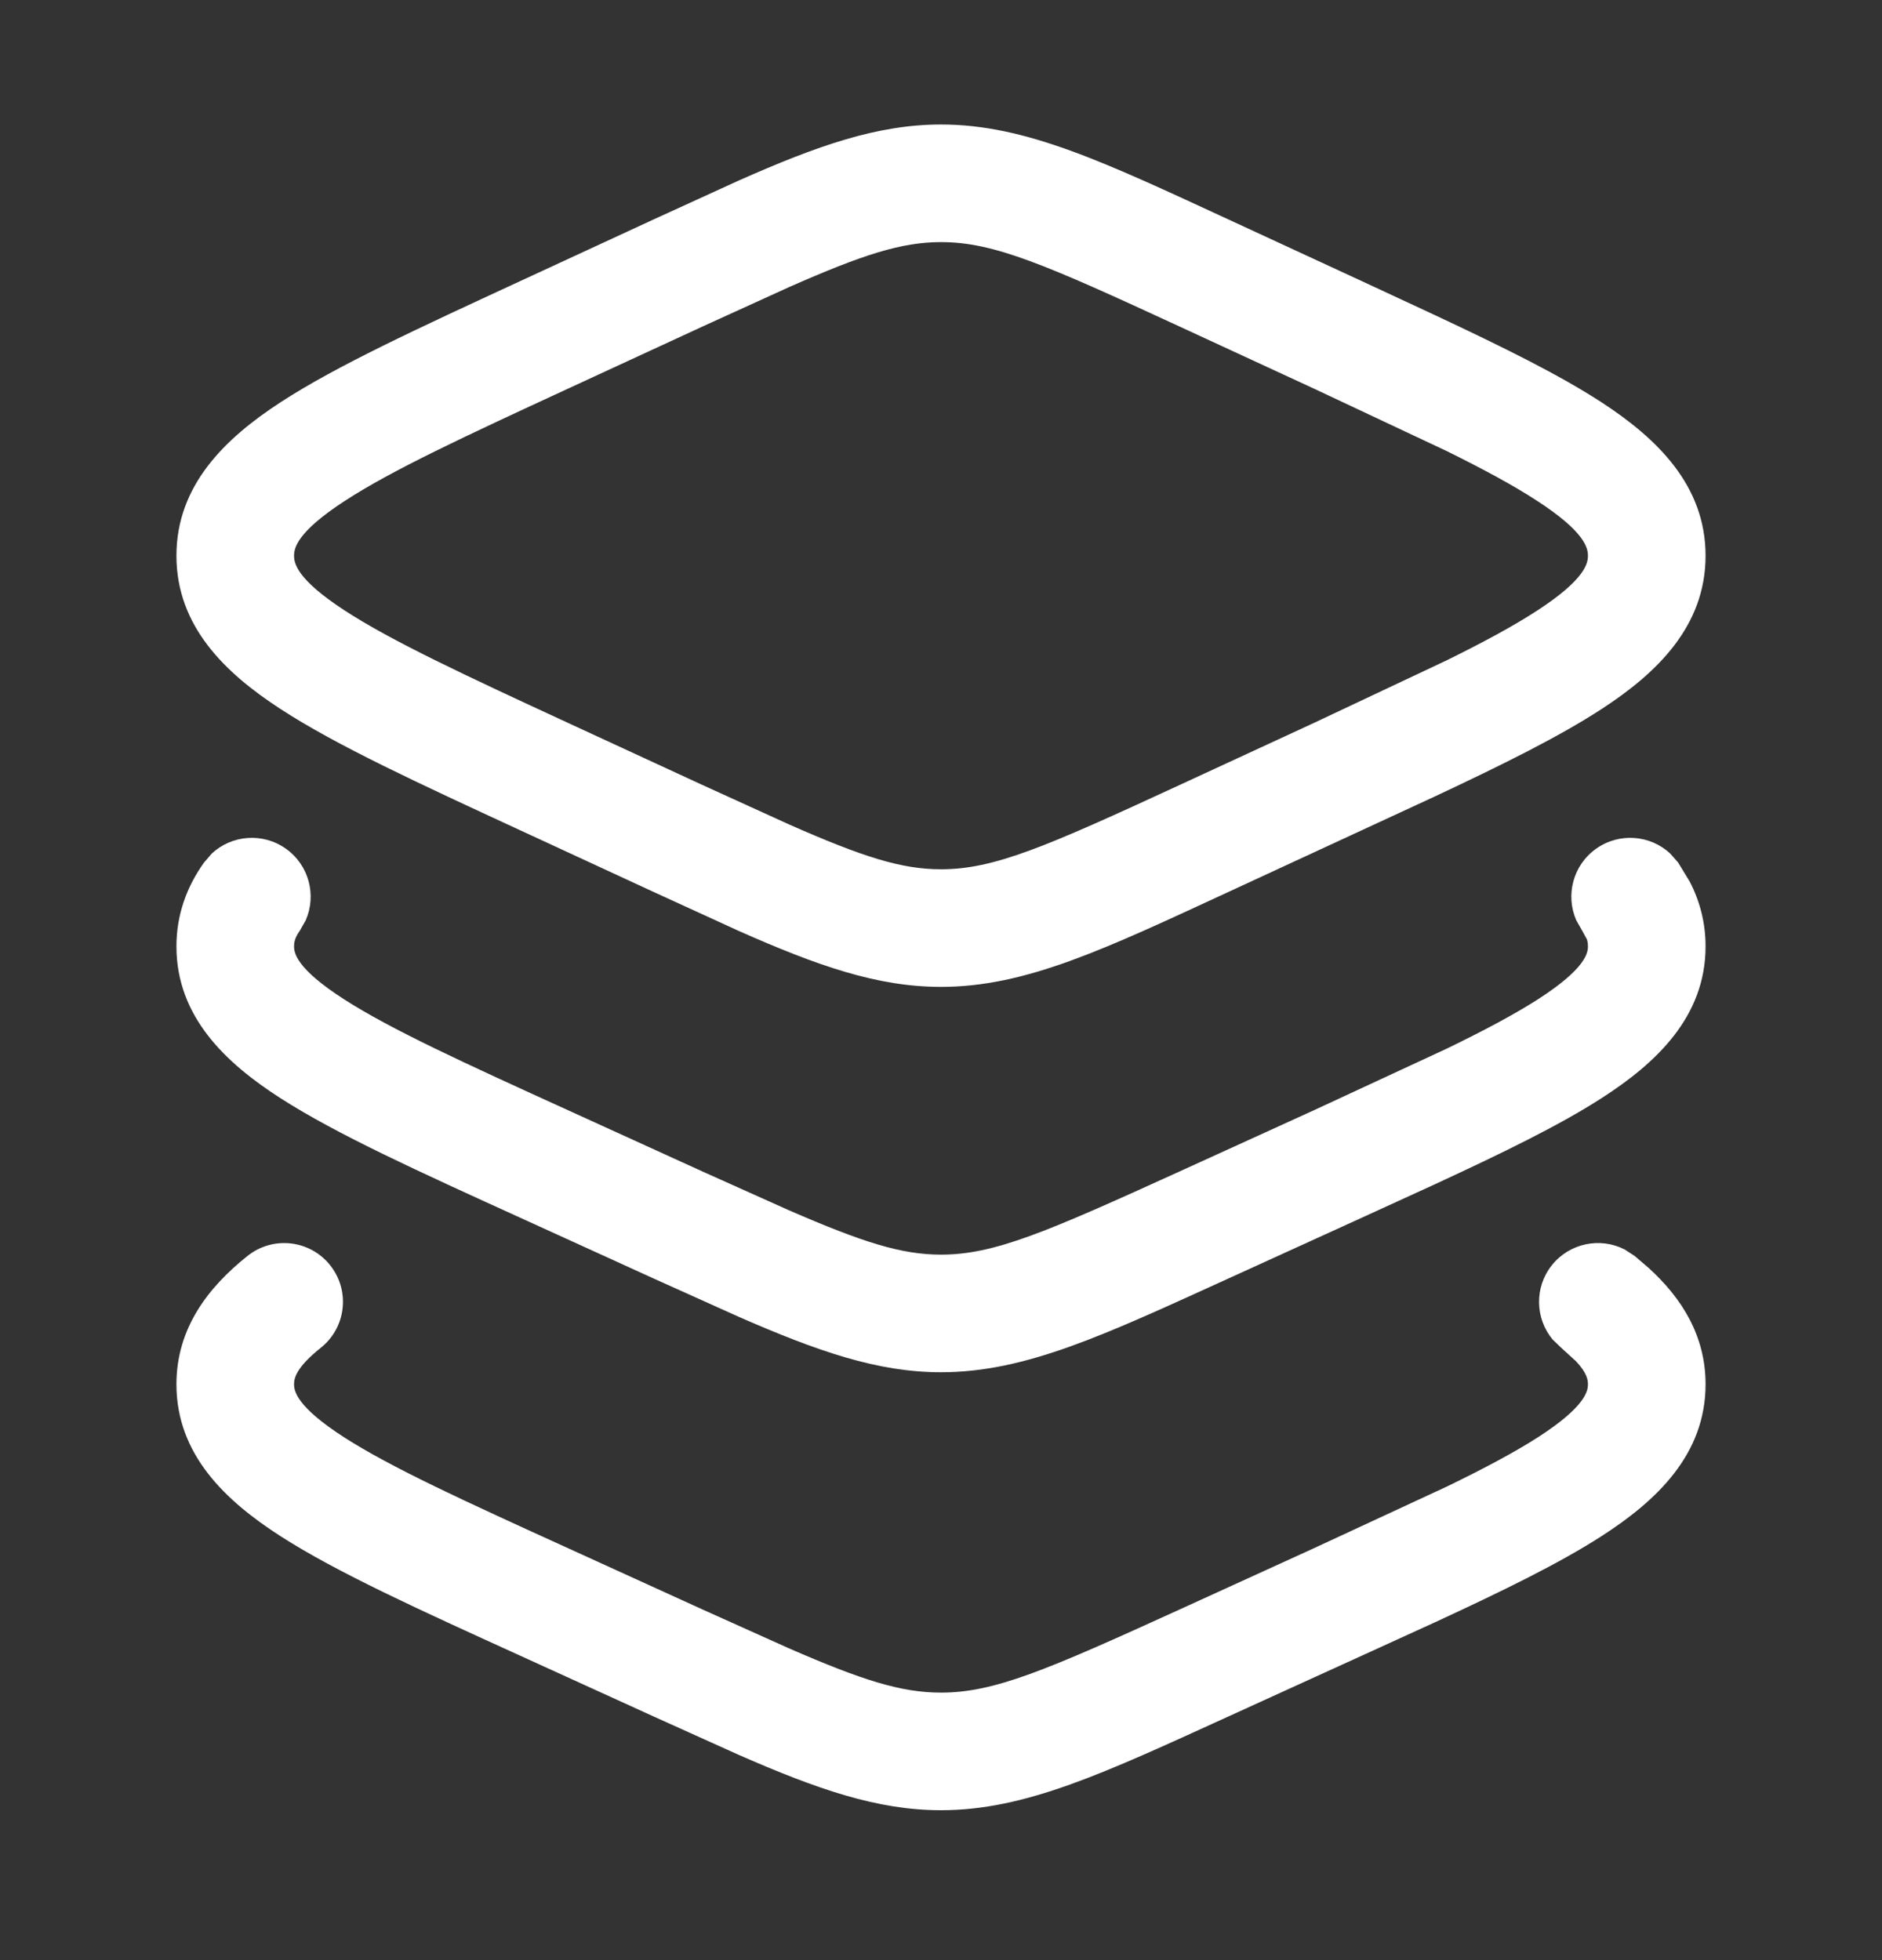<svg width="24" height="25" viewBox="0 0 24 25" fill="none" xmlns="http://www.w3.org/2000/svg">
<rect x="0" y="0" width="24" height="25" fill="#333333" stroke="none"/>
<path d="M20.25 7.088C20.25 6.993 20.216 6.787 19.605 6.39C19.306 6.194 18.925 5.989 18.453 5.755L16.748 4.953L15.043 4.165C13.328 3.372 12.675 3.088 12 3.088C11.494 3.088 11.001 3.248 10.062 3.662L8.958 4.165L7.252 4.953C5.917 5.57 4.994 5.999 4.395 6.39C3.784 6.787 3.75 6.993 3.75 7.088C3.75 7.184 3.785 7.389 4.395 7.786C4.994 8.176 5.917 8.607 7.252 9.224L8.958 10.012L10.062 10.515C11 10.929 11.494 11.087 12 11.087C12.675 11.087 13.328 10.805 15.043 10.012L16.748 9.224L18.453 8.42C18.925 8.187 19.306 7.981 19.605 7.786C20.215 7.389 20.25 7.184 20.25 7.088ZM21.75 7.088C21.75 7.988 21.128 8.585 20.426 9.042C19.891 9.391 19.168 9.75 18.296 10.159L15.672 11.373C14.083 12.108 13.082 12.587 12 12.587C11.188 12.587 10.423 12.318 9.42 11.873L8.328 11.373L6.624 10.585C5.335 9.989 4.289 9.507 3.576 9.042C2.873 8.585 2.25 7.989 2.25 7.088C2.25 6.188 2.872 5.591 3.574 5.133C4.287 4.668 5.335 4.186 6.624 3.59L8.328 2.802L9.42 2.303C10.423 1.858 11.188 1.588 12 1.588C13.082 1.588 14.083 2.068 15.672 2.802L17.376 3.59L18.296 4.018C19.168 4.427 19.891 4.784 20.426 5.133C21.128 5.591 21.75 6.188 21.75 7.088Z" fill="white"/>
<path d="M2.25 12.07C2.25 11.671 2.379 11.313 2.602 11.001L2.701 10.886C2.956 10.649 3.351 10.615 3.646 10.825C3.942 11.035 4.039 11.42 3.898 11.739L3.823 11.871C3.763 11.956 3.75 12.014 3.75 12.07C3.75 12.154 3.778 12.354 4.39 12.747C4.99 13.132 5.914 13.555 7.25 14.163L8.955 14.94L10.058 15.435C10.997 15.843 11.492 16.002 12 16.002C12.678 16.002 13.332 15.72 15.045 14.94L16.75 14.163L18.457 13.371C18.93 13.141 19.31 12.939 19.61 12.747C20.221 12.354 20.25 12.154 20.25 12.07C20.25 12.042 20.247 12.013 20.237 11.981L20.177 11.871L20.102 11.739C19.961 11.42 20.058 11.035 20.354 10.825C20.649 10.615 21.044 10.649 21.299 10.886L21.4 11.001L21.548 11.244C21.678 11.495 21.75 11.771 21.75 12.07C21.75 12.968 21.121 13.559 20.421 14.008C19.887 14.352 19.164 14.704 18.293 15.107L17.373 15.528L15.668 16.305C14.078 17.029 13.079 17.502 12 17.502C11.191 17.502 10.427 17.235 9.425 16.797L8.332 16.305L6.627 15.528C5.337 14.941 4.292 14.466 3.579 14.008C2.879 13.559 2.25 12.968 2.25 12.07Z" fill="white"/>
<path d="M2.25 17.656C2.25 16.944 2.65 16.422 3.157 16.018C3.481 15.76 3.952 15.813 4.21 16.137C4.468 16.461 4.415 16.932 4.091 17.19C3.766 17.449 3.75 17.587 3.75 17.656C3.75 17.739 3.778 17.939 4.39 18.333C4.99 18.718 5.914 19.141 7.25 19.749L8.955 20.526L10.058 21.022C10.996 21.431 11.492 21.588 12 21.588C12.678 21.588 13.332 21.308 15.045 20.527L16.75 19.749L18.457 18.957C18.93 18.727 19.31 18.525 19.61 18.333C20.222 17.939 20.25 17.739 20.25 17.656C20.25 17.604 20.241 17.514 20.099 17.363L19.909 17.19L19.8 17.085C19.577 16.817 19.564 16.42 19.79 16.137C20.016 15.854 20.405 15.777 20.716 15.935L20.845 16.018L21.028 16.175C21.444 16.555 21.75 17.033 21.75 17.656C21.75 18.554 21.121 19.144 20.421 19.594C19.887 19.938 19.165 20.291 18.293 20.694L17.373 21.114L15.668 21.891C14.078 22.616 13.079 23.088 12 23.088C11.191 23.088 10.427 22.823 9.425 22.384L8.332 21.891L6.627 21.114C5.337 20.527 4.292 20.052 3.579 19.594C2.879 19.144 2.25 18.554 2.25 17.656Z" fill="white"/>
</svg>
